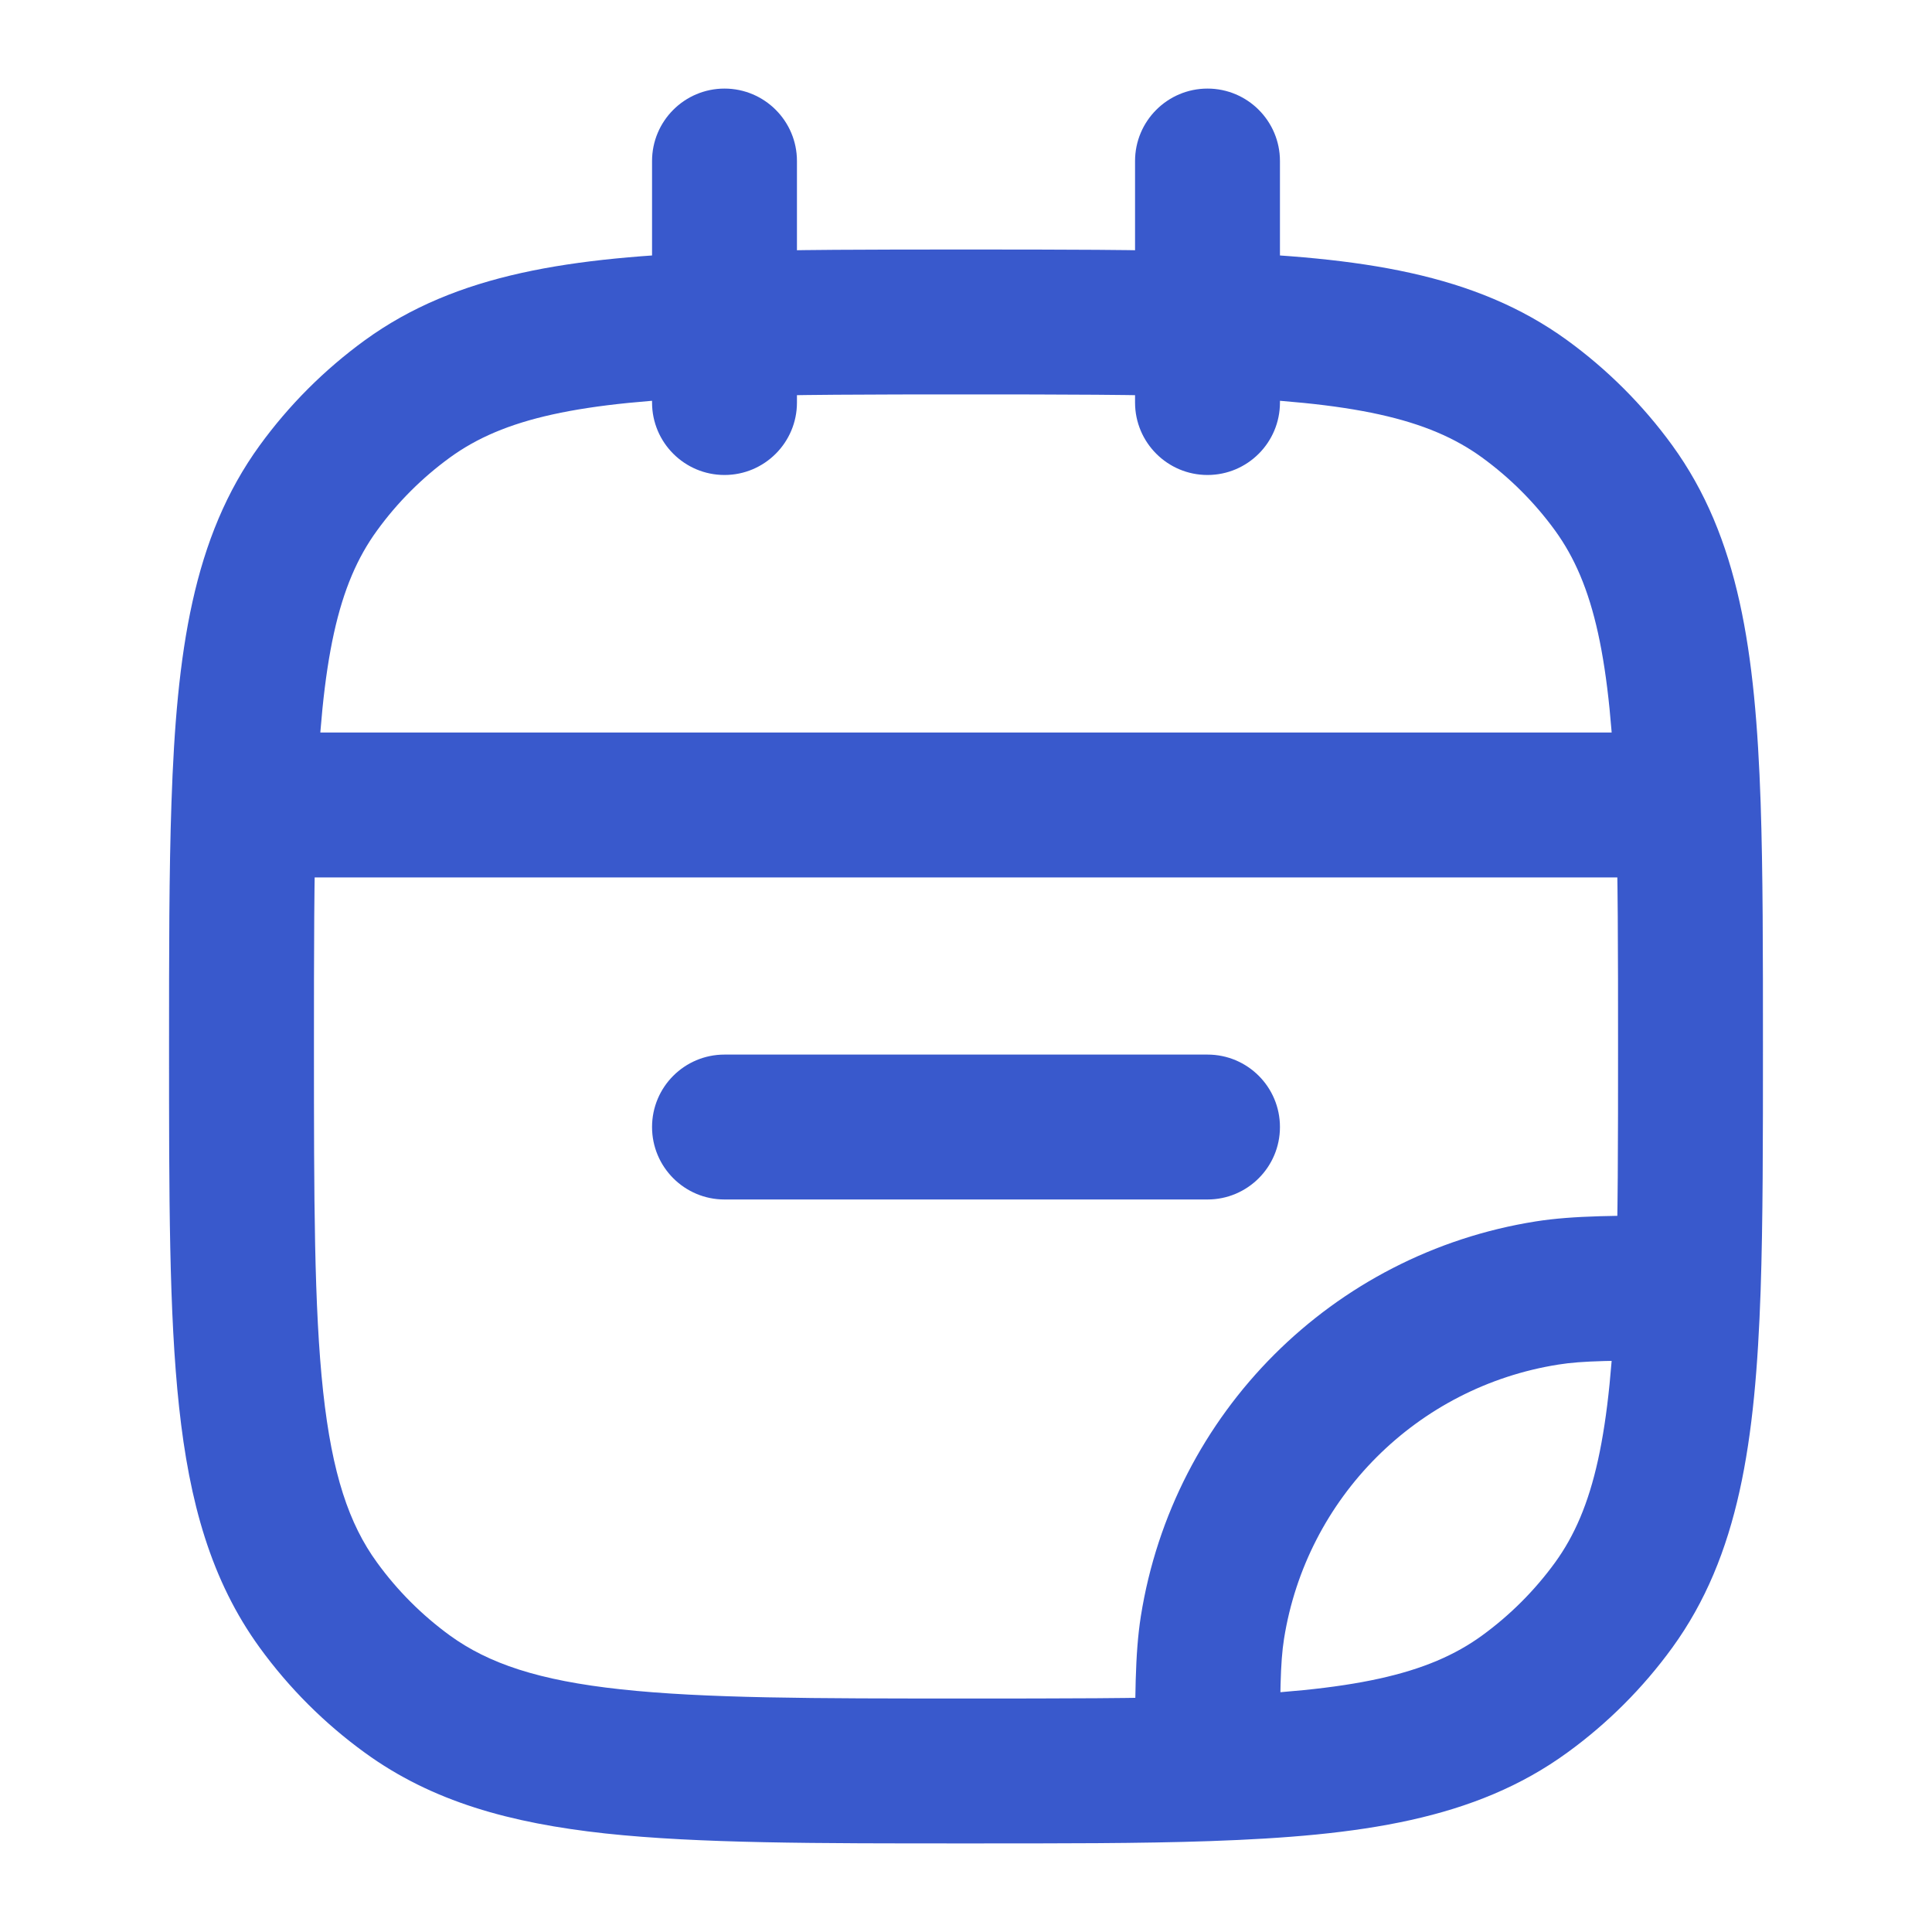 <svg width="20" height="20" viewBox="0 0 20 20" fill="none" xmlns="http://www.w3.org/2000/svg">
<path d="M4.218 17.538L4.658 16.931L4.218 17.538ZM3.296 16.616L3.903 16.175L3.296 16.616ZM16.704 16.616L16.098 16.175L16.704 16.616ZM15.782 17.538L16.223 18.144L15.782 17.538ZM15.782 4.129L16.223 3.522L15.782 4.129ZM16.704 5.051L16.098 5.492L16.704 5.051ZM4.218 4.129L4.658 4.736L4.218 4.129ZM3.296 5.051L3.903 5.492L3.296 5.051ZM16.015 13.385L15.898 12.644L16.015 13.385ZM12.551 16.848L11.81 16.731L12.551 16.848ZM7.5 10.917C7.086 10.917 6.75 11.252 6.75 11.667C6.75 12.081 7.086 12.417 7.5 12.417V10.917ZM12.5 12.417C12.914 12.417 13.25 12.081 13.25 11.667C13.25 11.252 12.914 10.917 12.5 10.917V12.417ZM11.75 4.167C11.75 4.581 12.086 4.917 12.5 4.917C12.914 4.917 13.25 4.581 13.25 4.167H11.75ZM13.25 1.667C13.25 1.253 12.914 0.917 12.5 0.917C12.086 0.917 11.75 1.253 11.75 1.667H13.25ZM6.75 4.167C6.75 4.581 7.086 4.917 7.5 4.917C7.914 4.917 8.25 4.581 8.25 4.167H6.75ZM8.25 1.667C8.25 1.253 7.914 0.917 7.5 0.917C7.086 0.917 6.75 1.253 6.75 1.667H8.25ZM17.476 13.333L18.226 13.359L17.476 13.333ZM2.524 8.333L1.775 8.308L2.524 8.333ZM17.476 8.333L18.226 8.308L17.476 8.333ZM10 17.583C8.421 17.583 7.297 17.582 6.428 17.488C5.574 17.396 5.057 17.22 4.658 16.931L3.777 18.144C4.474 18.651 5.285 18.873 6.267 18.98C7.235 19.084 8.454 19.083 10 19.083V17.583ZM1.75 10.833C1.75 12.379 1.749 13.599 1.854 14.566C1.96 15.548 2.183 16.36 2.689 17.057L3.903 16.175C3.613 15.777 3.438 15.259 3.345 14.405C3.251 13.537 3.25 12.412 3.25 10.833H1.75ZM4.658 16.931C4.368 16.72 4.113 16.465 3.903 16.175L2.689 17.057C2.992 17.474 3.359 17.841 3.777 18.144L4.658 16.931ZM16.098 16.175C15.887 16.465 15.632 16.72 15.342 16.931L16.223 18.144C16.641 17.841 17.008 17.474 17.311 17.057L16.098 16.175ZM15.342 4.736C15.632 4.947 15.887 5.202 16.098 5.492L17.311 4.61C17.008 4.193 16.641 3.826 16.223 3.522L15.342 4.736ZM3.777 3.522C3.359 3.826 2.992 4.193 2.689 4.61L3.903 5.492C4.113 5.202 4.368 4.947 4.658 4.736L3.777 3.522ZM15.898 12.644C13.794 12.977 12.144 14.627 11.81 16.731L13.292 16.966C13.524 15.504 14.67 14.357 16.132 14.126L15.898 12.644ZM7.5 12.417H12.5V10.917H7.5V12.417ZM17.476 12.583C16.745 12.583 16.291 12.582 15.898 12.644L16.132 14.126C16.38 14.086 16.69 14.083 17.476 14.083L17.476 12.583ZM16.75 10.833C16.75 11.812 16.75 12.62 16.726 13.308L18.226 13.359C18.25 12.64 18.25 11.803 18.25 10.833H16.75ZM16.726 13.308C16.673 14.852 16.5 15.62 16.098 16.175L17.311 17.057C18.003 16.104 18.172 14.922 18.226 13.359L16.726 13.308ZM13.25 18.309C13.25 17.524 13.253 17.213 13.292 16.966L11.81 16.731C11.748 17.124 11.75 17.579 11.75 18.309L13.25 18.309ZM10 19.083C10.97 19.083 11.806 19.084 12.526 19.059L12.474 17.56C11.786 17.583 10.978 17.583 10 17.583V19.083ZM12.526 19.059C14.088 19.005 15.27 18.837 16.223 18.144L15.342 16.931C14.787 17.334 14.018 17.507 12.474 17.56L12.526 19.059ZM3.25 10.833C3.25 9.855 3.25 9.047 3.274 8.359L1.775 8.308C1.75 9.027 1.75 9.863 1.75 10.833H3.25ZM3.274 8.359C3.327 6.815 3.499 6.047 3.903 5.492L2.689 4.61C1.997 5.563 1.828 6.745 1.775 8.308L3.274 8.359ZM2.524 9.083H17.476V7.583H2.524V9.083ZM18.25 10.833C18.25 9.863 18.25 9.027 18.226 8.308L16.726 8.359C16.75 9.047 16.75 9.855 16.75 10.833H18.25ZM18.226 8.308C18.172 6.745 18.003 5.563 17.311 4.61L16.098 5.492C16.5 6.047 16.673 6.815 16.726 8.359L18.226 8.308ZM13.25 4.167V3.358H11.75V4.167H13.25ZM13.25 3.358V1.667H11.75V3.358H13.25ZM10 4.083C10.978 4.083 11.786 4.084 12.474 4.107L12.526 2.608C11.806 2.583 10.97 2.583 10 2.583V4.083ZM12.474 4.107C14.018 4.16 14.787 4.333 15.342 4.736L16.223 3.522C15.27 2.83 14.088 2.662 12.526 2.608L12.474 4.107ZM8.25 4.167V3.358H6.75V4.167H8.25ZM8.25 3.358V1.667H6.75V3.358H8.25ZM10 2.583C9.03 2.583 8.194 2.583 7.474 2.608L7.526 4.107C8.214 4.084 9.022 4.083 10 4.083V2.583ZM7.474 2.608C5.912 2.662 4.73 2.83 3.777 3.522L4.658 4.736C5.213 4.333 5.981 4.16 7.526 4.107L7.474 2.608Z" fill="#3959CC"/>
</svg>
